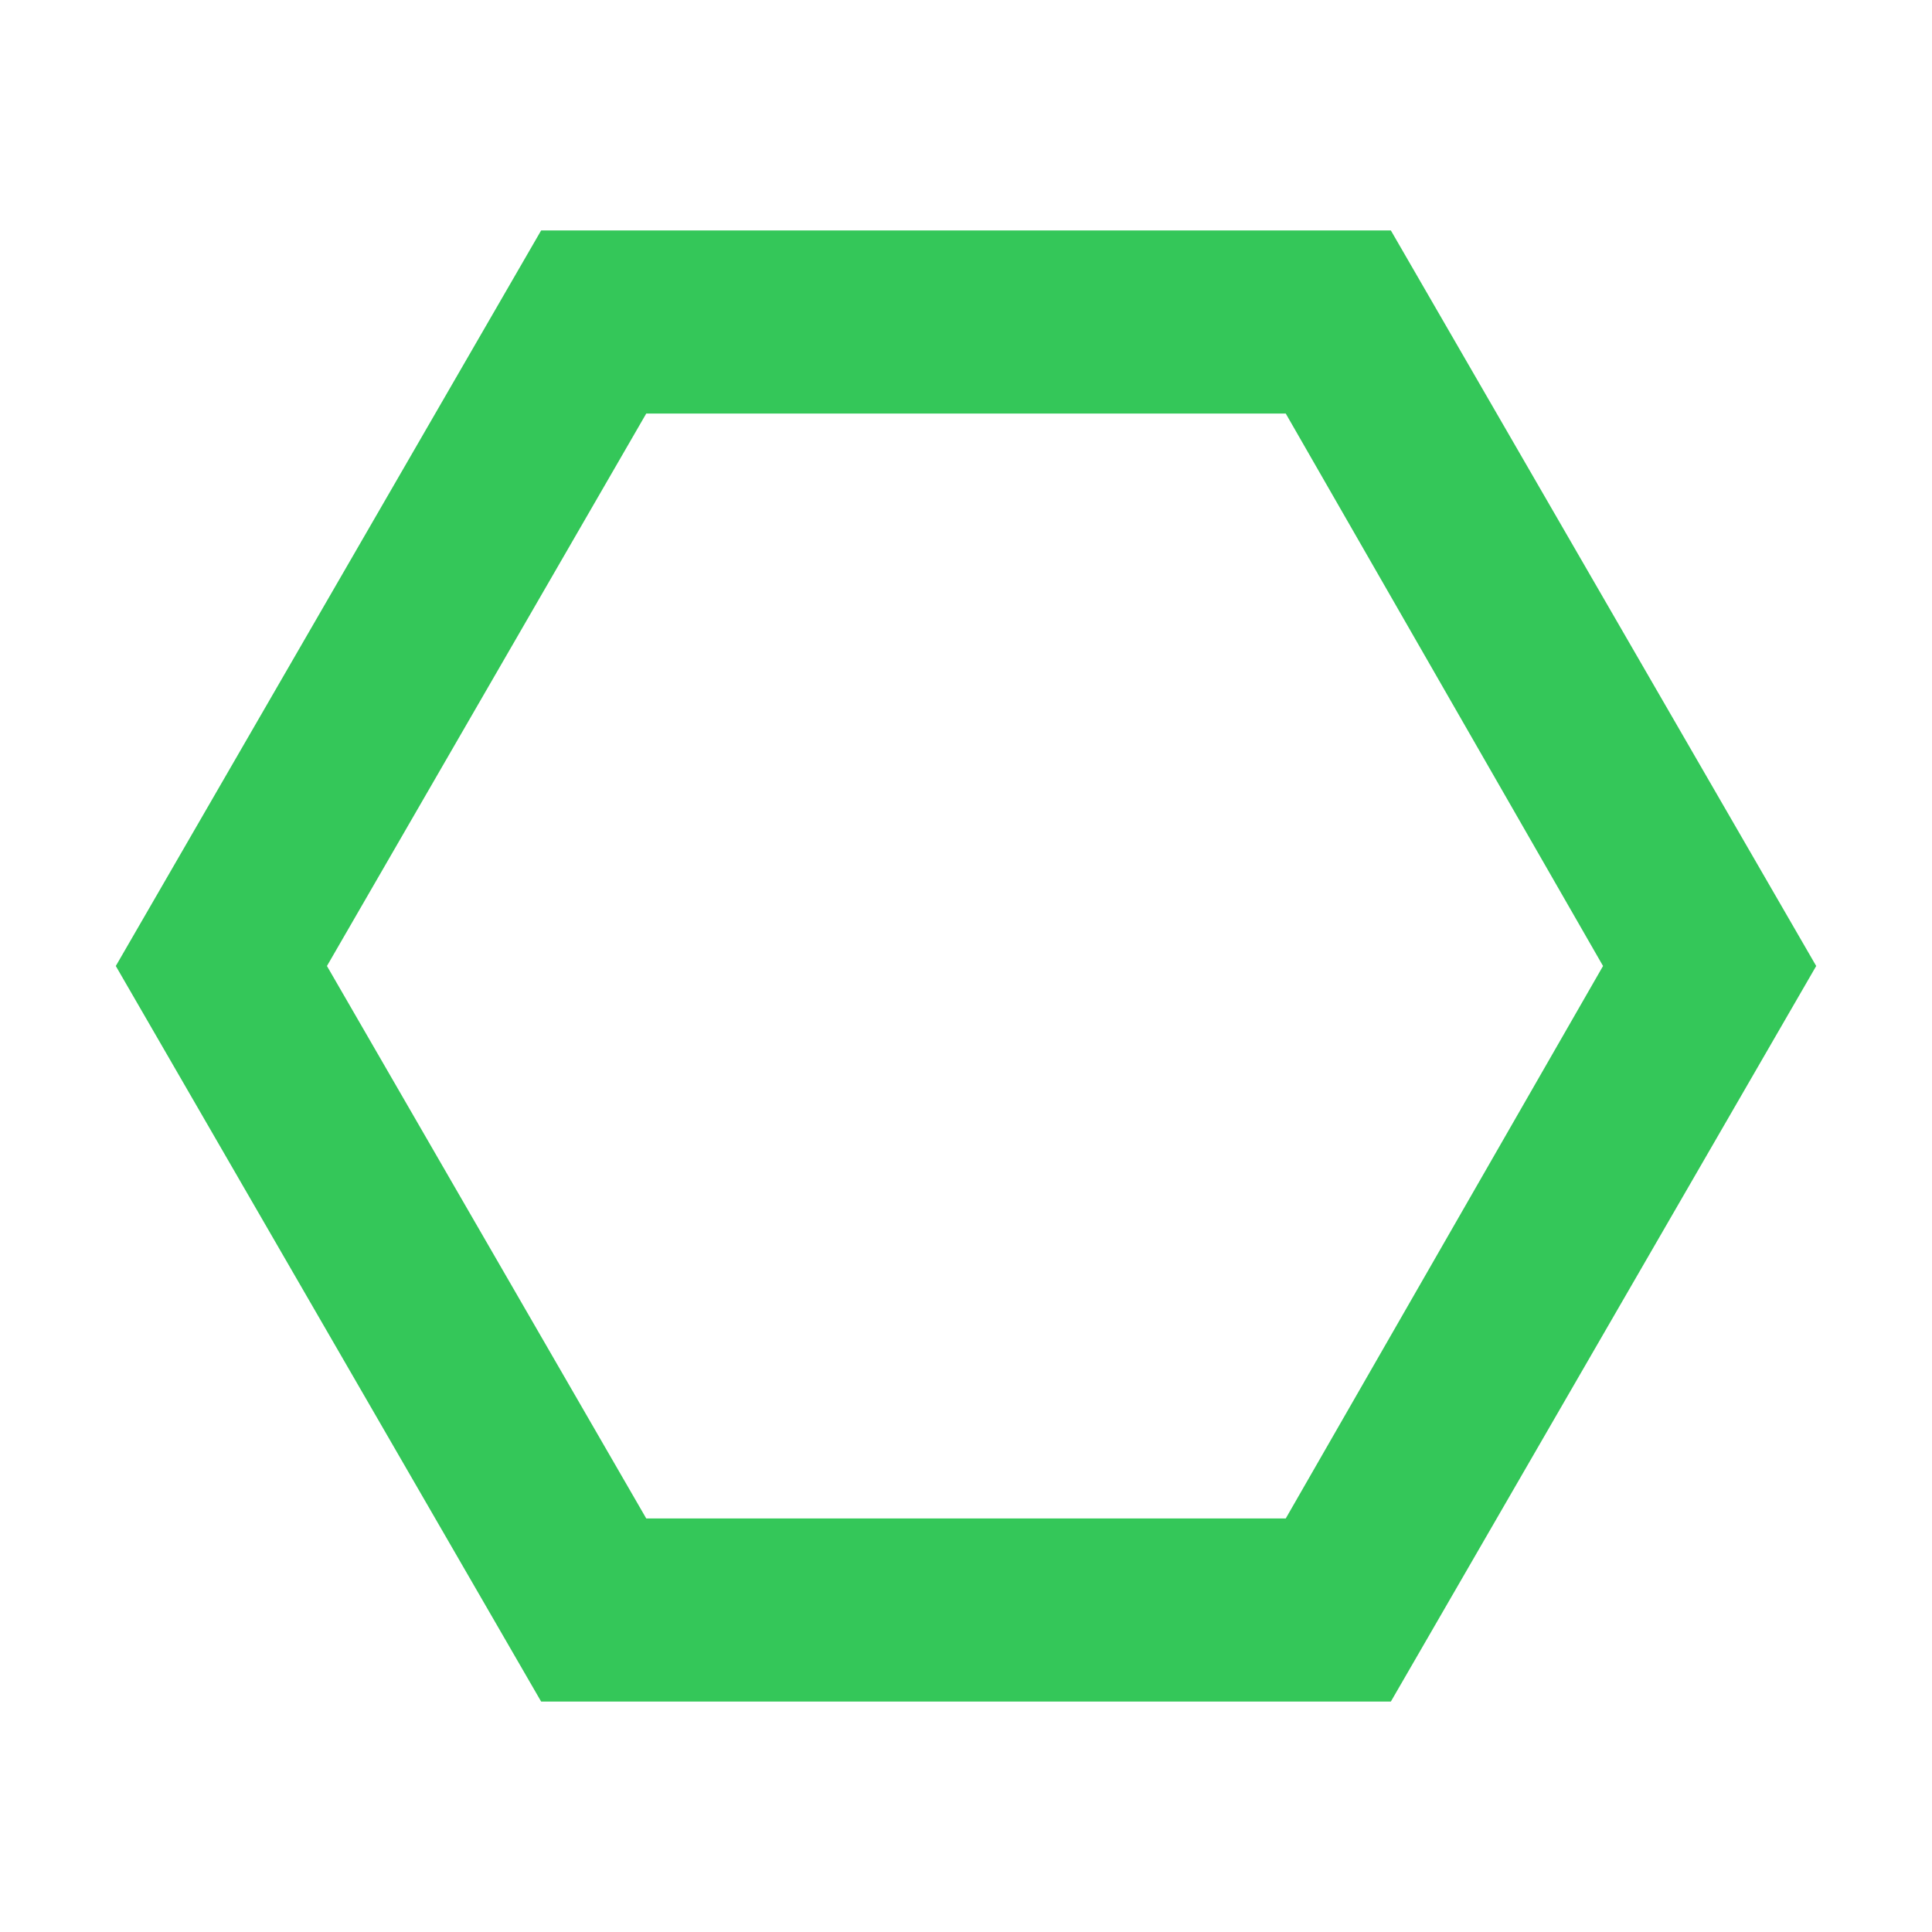 <svg xmlns="http://www.w3.org/2000/svg" height="24px" viewBox="0 -960 960 960" width="24px" fill="#34C759"><path d="M268.89-114.5 57.54-480l211.35-365.5h422.22L902.46-480 691.11-114.5H268.89Zm52.22-91h317.78L796.54-480 638.89-754.5H321.11L162.46-480l158.65 274.5ZM480-480Z"/></svg>